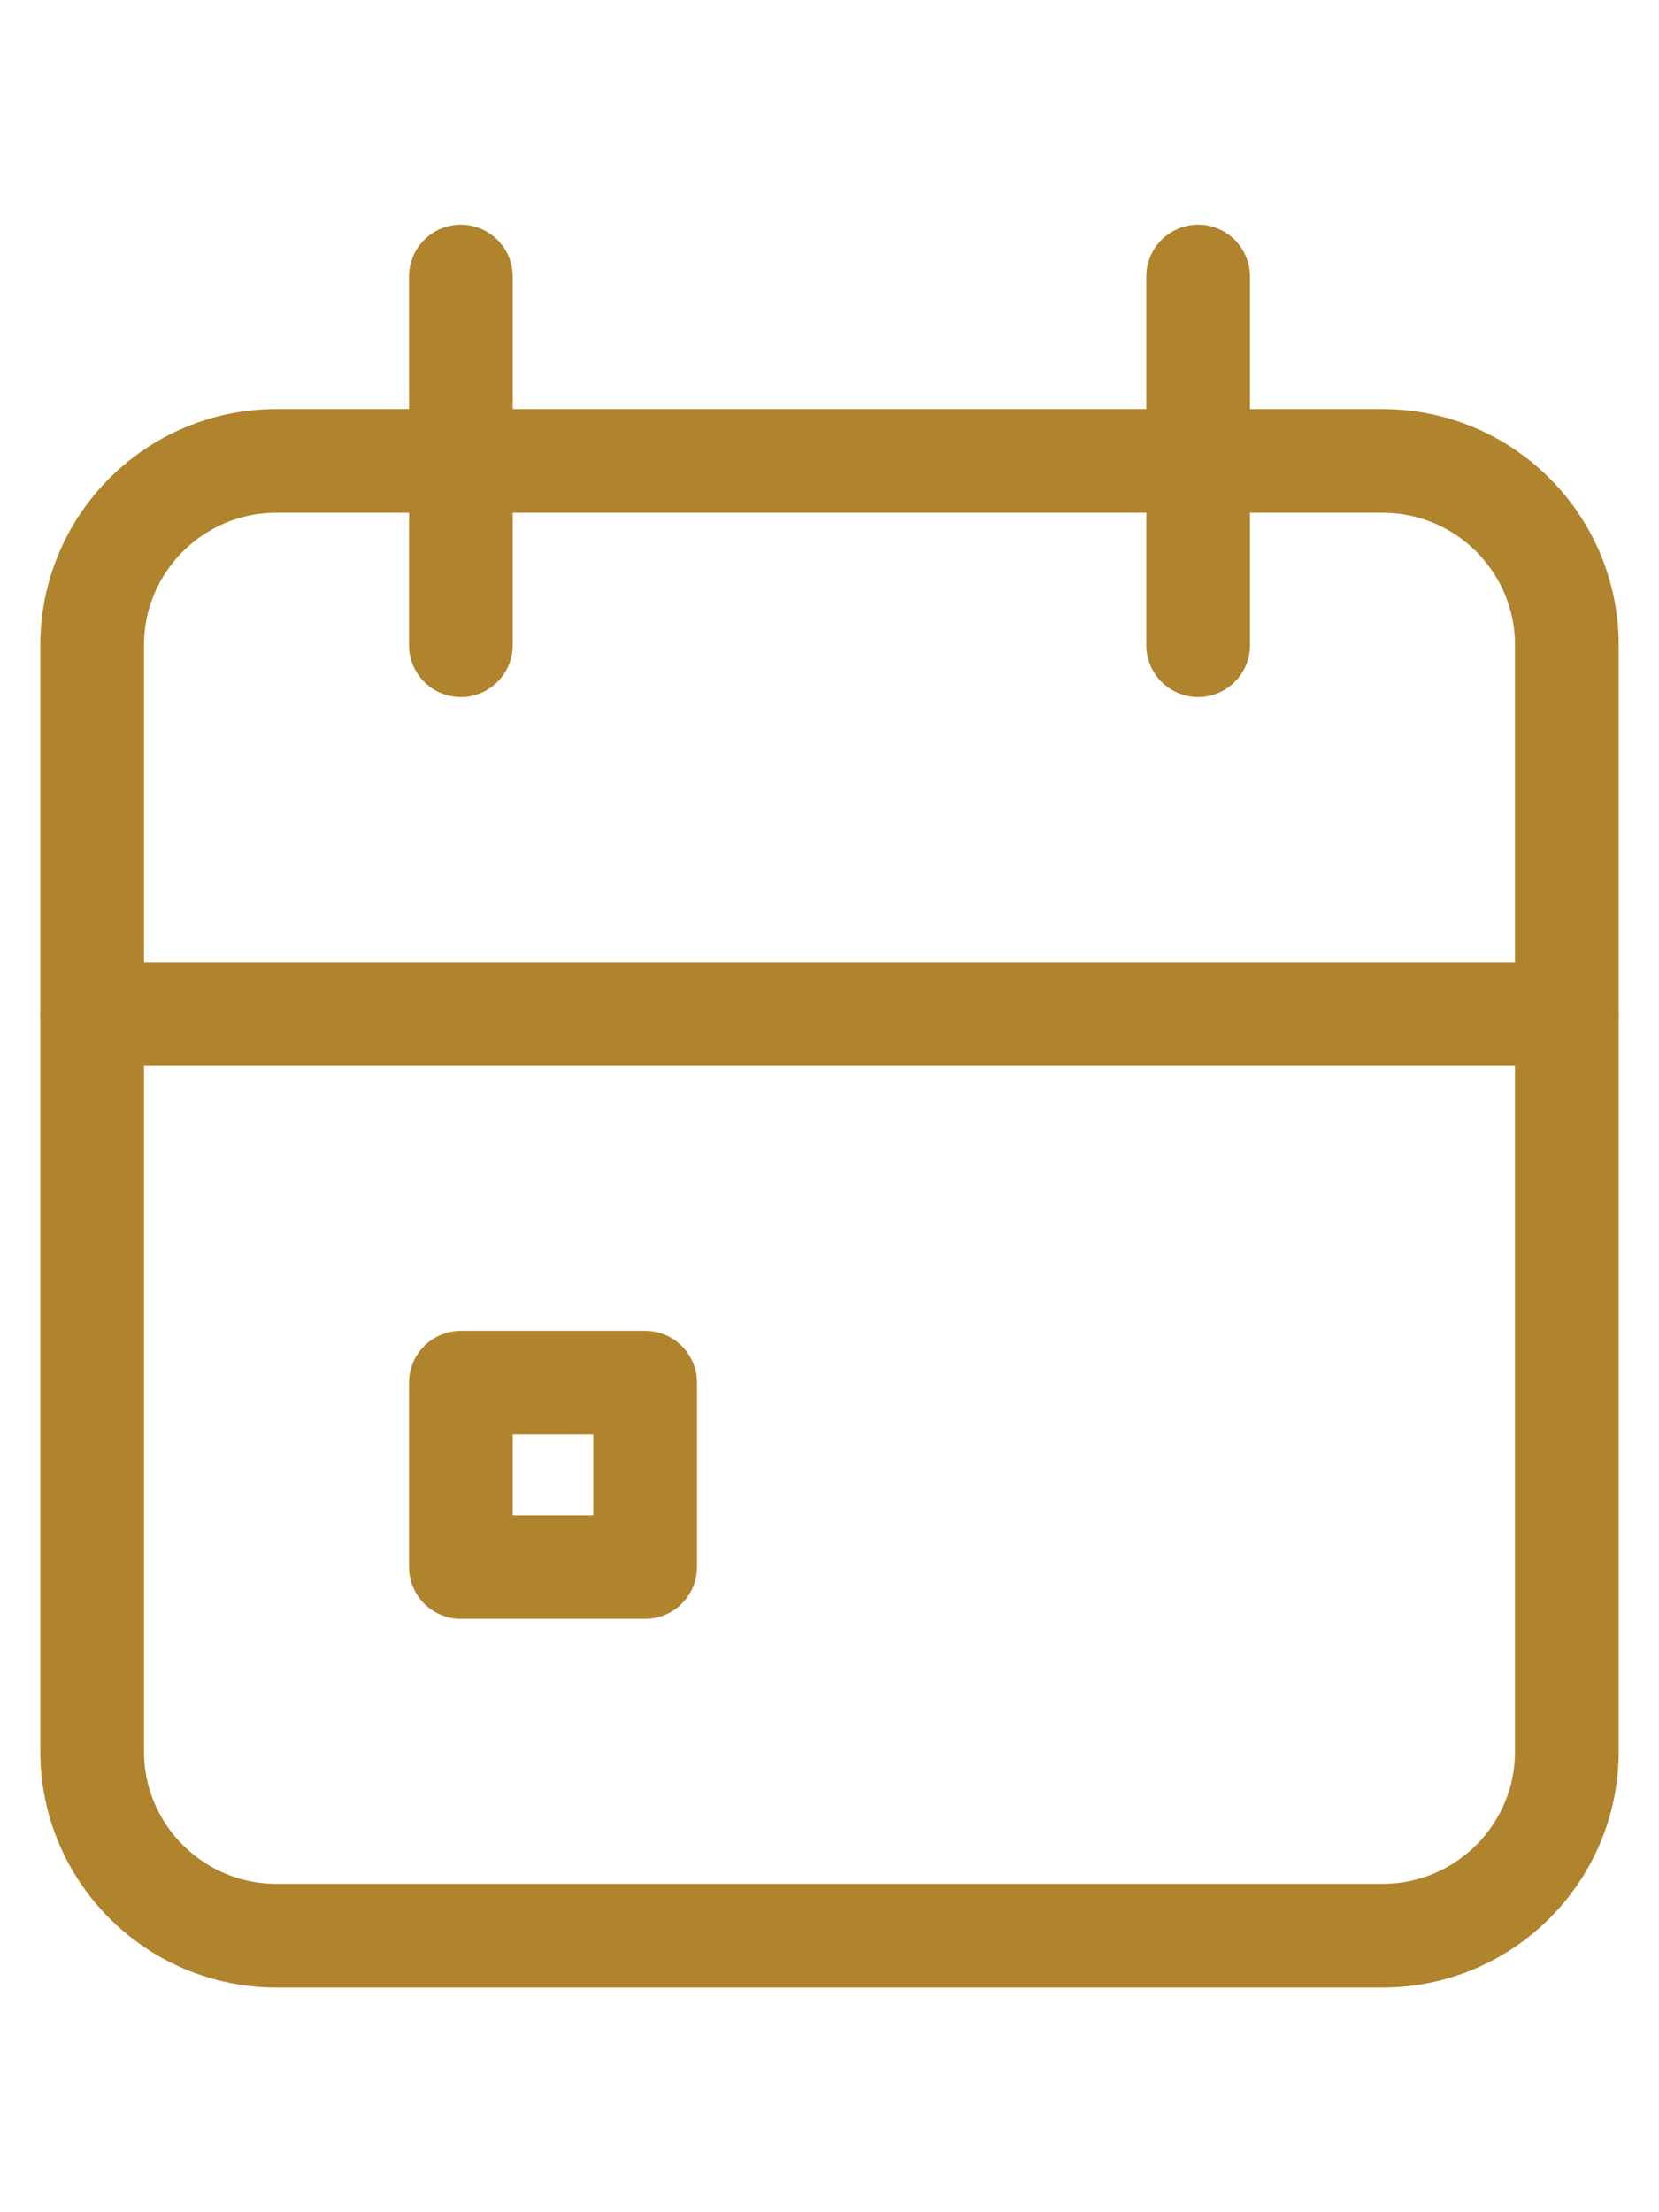 <svg width="24" height="32" viewBox="0 0 24 32" fill="none" xmlns="http://www.w3.org/2000/svg">
<g id="calendar-event 1" clip-path="url(#clip0_28_67)">
<g id="Group">
<path id="Vector" d="M20 6.667H4C2.527 6.667 1.333 7.861 1.333 9.333V25.333C1.333 26.806 2.527 28 4 28H20C21.473 28 22.667 26.806 22.667 25.333V9.333C22.667 7.861 21.473 6.667 20 6.667Z" stroke="#B0832D" stroke-width="1.5" stroke-linecap="round" stroke-linejoin="round"/>
<path id="Vector_2" d="M17.333 4V9.333" stroke="#B0832D" stroke-width="1.5" stroke-linecap="round" stroke-linejoin="round"/>
<path id="Vector_3" d="M6.667 4V9.333" stroke="#B0832D" stroke-width="1.5" stroke-linecap="round" stroke-linejoin="round"/>
<path id="Vector_4" d="M1.333 14.667H22.667" stroke="#B0832D" stroke-width="1.5" stroke-linecap="round" stroke-linejoin="round"/>
<path id="Vector_5" d="M6.667 20H9.333V22.667H6.667V20Z" stroke="#B0832D" stroke-width="1.5" stroke-linecap="round" stroke-linejoin="round"/>
</g>
</g>
<defs>
<clipPath id="clip0_28_67">
<rect width="24" height="32" fill="white"/>
</clipPath>
</defs>
</svg>
